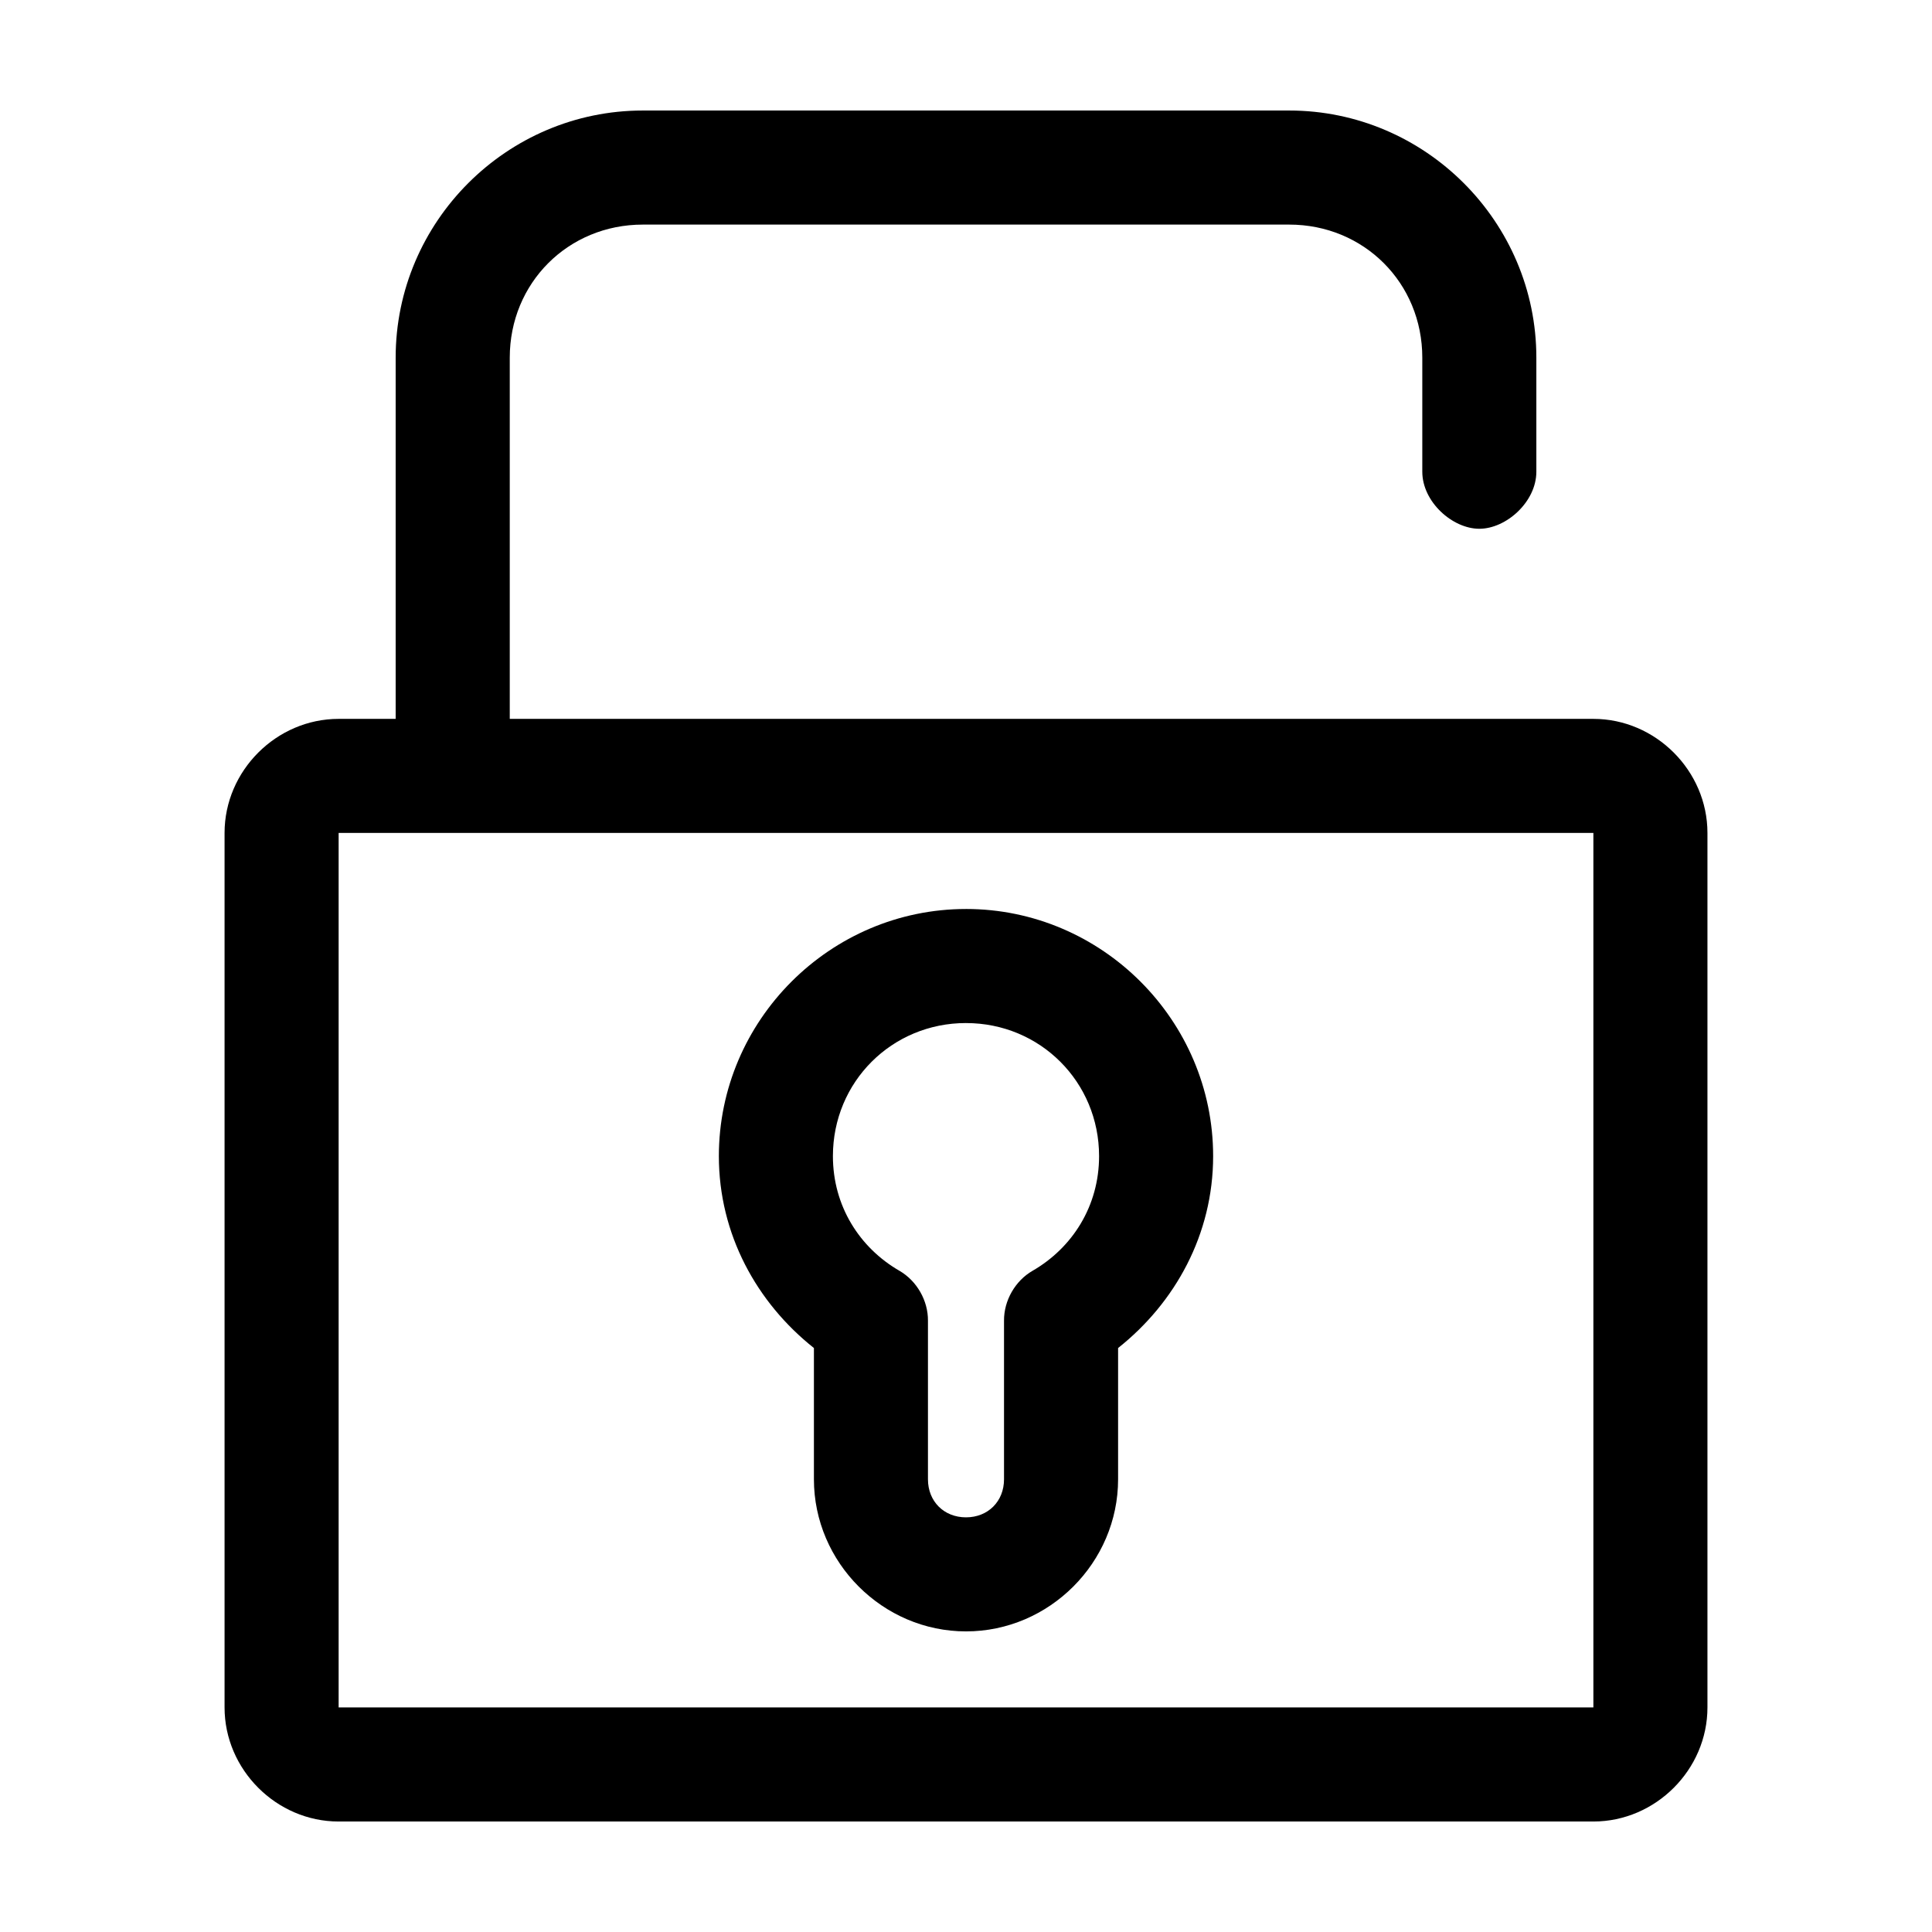 <?xml version="1.0" encoding="UTF-8"?>
<!-- Uploaded to: SVG Repo, www.svgrepo.com, Generator: SVG Repo Mixer Tools -->
<svg fill="#000000" width="800px" height="800px" version="1.1" viewBox="144 144 512 512" xmlns="http://www.w3.org/2000/svg">
 <path d="m314.35 173.29c-36.023 0-65.496 29.473-65.496 65.496v95.723h-15.113c-16.484 0-30.23 13.742-30.23 30.23v231.75c0 16.484 13.742 30.23 30.23 30.23h332.52c16.484 0 30.23-13.742 30.23-30.23v-231.75c0-16.484-13.742-30.23-30.23-30.23h-287.17v-95.723c0-19.801 15.469-35.266 35.266-35.266h171.3c19.801 0 35.266 15.469 35.266 35.266v30.23c0 7.984 7.988 15.113 15.113 15.113s15.113-7.129 15.113-15.113v-30.23c0-36.023-29.473-65.496-65.496-65.496zm-80.609 191.45h332.52v231.75h-332.52zm166.26 20.152c-35.992 0-65.496 29.504-65.496 65.496 0 20.707 10.047 38.844 25.191 50.852v34.793c0 22.066 18.238 40.305 40.305 40.305s40.305-18.238 40.305-40.305v-34.793c15.145-12.008 25.188-30.148 25.188-50.855 0-35.992-29.5-65.496-65.492-65.496zm0 30.23c19.656 0 35.266 15.609 35.266 35.266 0 13.219-7.062 24.289-17.633 30.387-4.609 2.66-7.606 7.902-7.559 13.227v42.031c0 5.844-4.234 10.078-10.078 10.078s-10.078-4.234-10.078-10.078v-42.035c0.047-5.32-2.949-10.562-7.559-13.227-10.562-6.098-17.629-17.168-17.629-30.387 0-19.656 15.609-35.266 35.266-35.266z"/>
</svg>